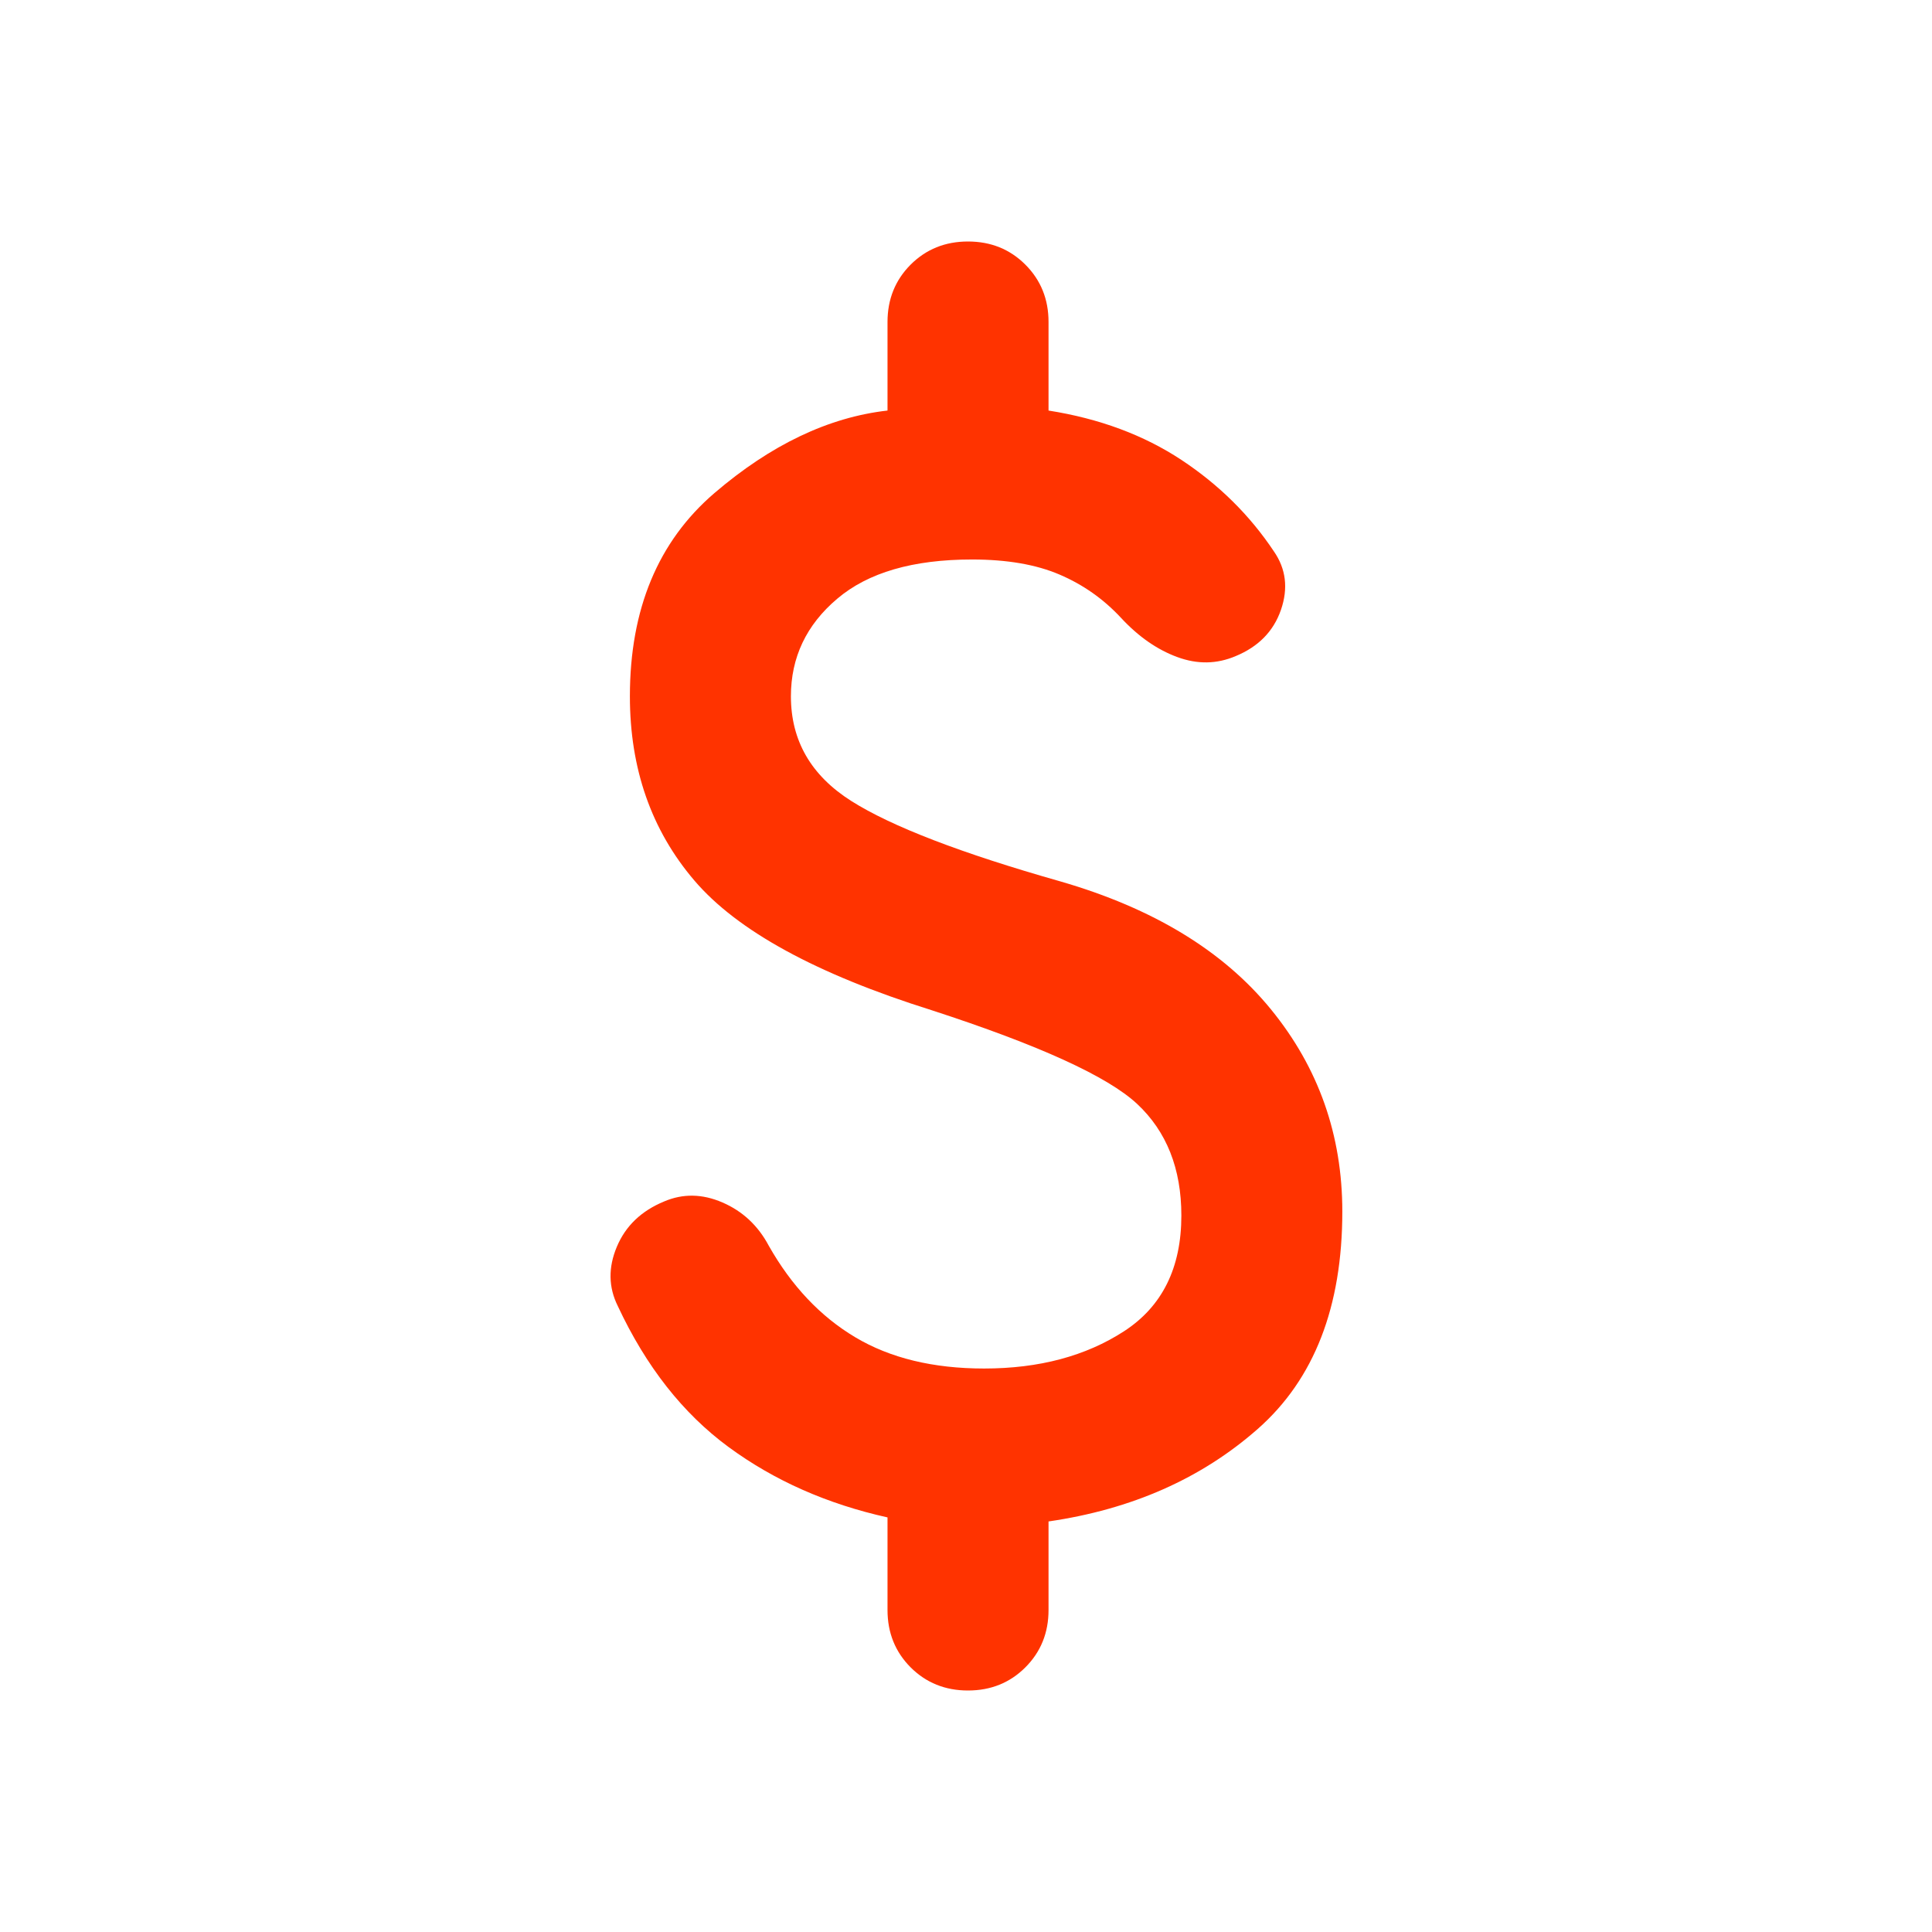 <svg width="32" height="32" viewBox="0 0 32 32" fill="none" xmlns="http://www.w3.org/2000/svg">
<mask id="mask0_5279_12888" style="mask-type:alpha" maskUnits="userSpaceOnUse" x="0" y="0" width="32" height="32">
<rect width="32" height="32" fill="#D9D9D9"/>
</mask>
<g mask="url(#mask0_5279_12888)">
<path d="M16.033 28C15.655 28 15.339 27.872 15.083 27.617C14.828 27.361 14.7 27.044 14.7 26.667V25.133C13.7 24.911 12.822 24.522 12.067 23.967C11.311 23.411 10.7 22.633 10.233 21.633C10.078 21.322 10.072 20.994 10.217 20.65C10.361 20.306 10.622 20.056 11 19.9C11.311 19.767 11.633 19.772 11.967 19.917C12.3 20.061 12.556 20.3 12.733 20.633C13.111 21.3 13.589 21.806 14.167 22.15C14.744 22.494 15.456 22.667 16.3 22.667C17.211 22.667 17.983 22.461 18.617 22.05C19.25 21.639 19.567 21 19.567 20.133C19.567 19.356 19.322 18.739 18.833 18.283C18.344 17.828 17.211 17.311 15.433 16.733C13.522 16.133 12.211 15.417 11.5 14.583C10.789 13.75 10.433 12.733 10.433 11.533C10.433 10.089 10.9 8.967 11.833 8.167C12.767 7.367 13.722 6.911 14.7 6.8V5.333C14.7 4.956 14.828 4.639 15.083 4.383C15.339 4.128 15.655 4 16.033 4C16.411 4 16.728 4.128 16.983 4.383C17.239 4.639 17.367 4.956 17.367 5.333V6.8C18.211 6.933 18.944 7.206 19.567 7.617C20.189 8.028 20.7 8.533 21.1 9.133C21.3 9.422 21.339 9.744 21.217 10.1C21.094 10.456 20.844 10.711 20.467 10.867C20.155 11 19.833 11.006 19.5 10.883C19.167 10.761 18.855 10.544 18.567 10.233C18.278 9.922 17.939 9.683 17.55 9.517C17.161 9.35 16.678 9.267 16.1 9.267C15.122 9.267 14.378 9.483 13.867 9.917C13.355 10.35 13.1 10.889 13.1 11.533C13.1 12.267 13.433 12.844 14.1 13.267C14.767 13.689 15.922 14.133 17.567 14.6C19.1 15.044 20.261 15.75 21.05 16.717C21.839 17.683 22.233 18.8 22.233 20.067C22.233 21.644 21.767 22.844 20.833 23.667C19.9 24.489 18.744 25 17.367 25.2V26.667C17.367 27.044 17.239 27.361 16.983 27.617C16.728 27.872 16.411 28 16.033 28Z" fill="#FF3300"/>
</g>
</svg>
